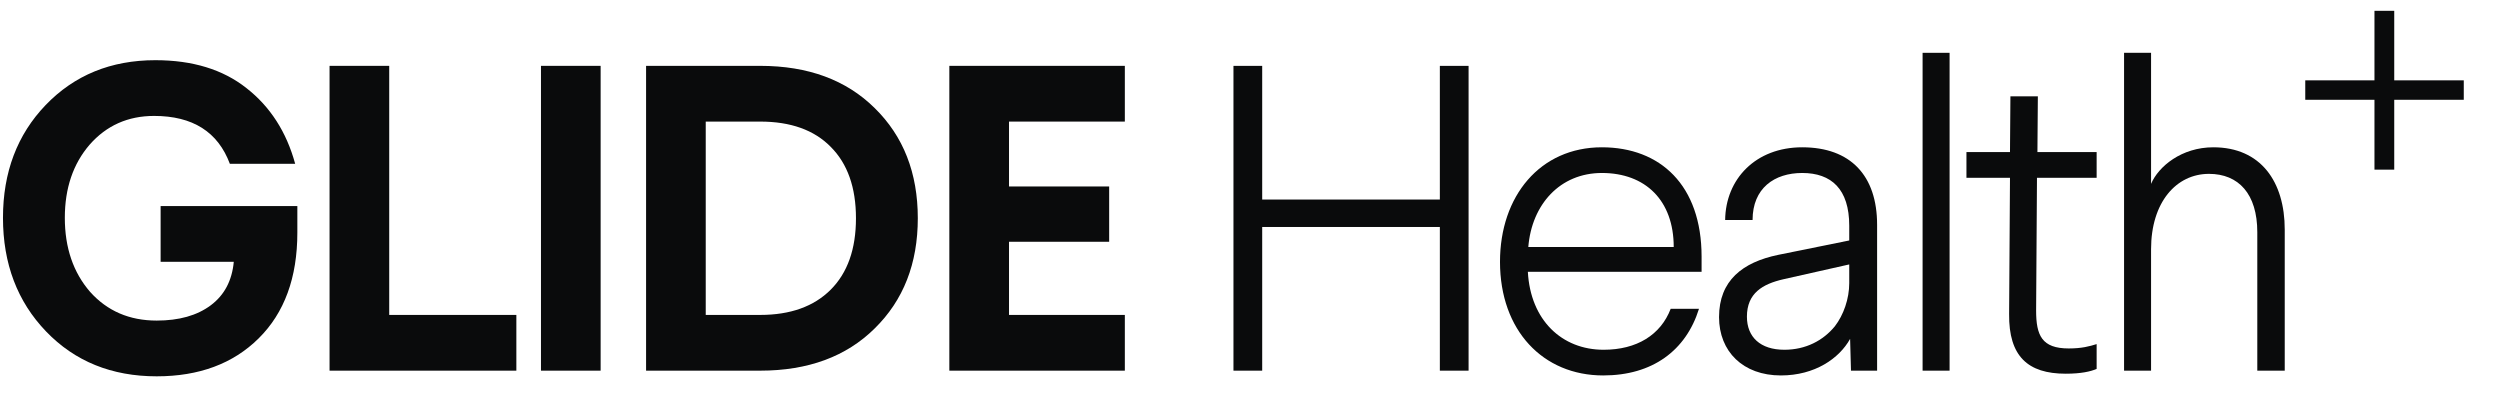 <svg width="197" height="33" viewBox="0 0 197 33" fill="none" xmlns="http://www.w3.org/2000/svg">
<path d="M12.245 4.743C15.173 4.743 17.564 5.475 19.416 6.939C21.292 8.403 22.573 10.393 23.26 12.909H18.113C17.175 10.393 15.185 9.135 12.142 9.135C10.083 9.135 8.39 9.89 7.064 11.399C5.76 12.909 5.108 14.831 5.108 17.164C5.108 19.52 5.771 21.465 7.098 22.997C8.448 24.507 10.198 25.262 12.348 25.262C14.109 25.262 15.528 24.862 16.603 24.061C17.678 23.261 18.284 22.117 18.422 20.63H12.657V16.238H23.431V18.331C23.431 21.877 22.413 24.656 20.377 26.669C18.364 28.659 15.688 29.654 12.348 29.654C8.802 29.654 5.897 28.476 3.632 26.12C1.368 23.764 0.235 20.779 0.235 17.164C0.235 13.573 1.356 10.61 3.598 8.277C5.863 5.921 8.745 4.743 12.245 4.743Z" fill="#0A0B0C"/>
<path d="M30.67 24.816H40.689V29.208H25.969V5.189H30.67V24.816Z" fill="#0A0B0C"/>
<path d="M47.33 29.208H42.629V5.189H47.33V29.208Z" fill="#0A0B0C"/>
<path d="M59.901 5.189C63.676 5.189 66.684 6.298 68.926 8.517C71.19 10.736 72.323 13.63 72.323 17.198C72.323 20.767 71.19 23.661 68.926 25.88C66.684 28.099 63.676 29.208 59.901 29.208H50.911V5.189H59.901ZM55.612 9.581V24.816H59.901C62.28 24.816 64.133 24.153 65.46 22.826C66.787 21.499 67.45 19.623 67.45 17.198C67.45 14.774 66.787 12.898 65.46 11.571C64.156 10.244 62.303 9.581 59.901 9.581H55.612Z" fill="#0A0B0C"/>
<path d="M88.637 9.581H79.51V14.694H87.402V19.051H79.51V24.816H88.637V29.208H74.808V5.189H88.637V9.581Z" fill="#0A0B0C"/>
<path d="M115.724 29.208H113.46V17.886H99.461V29.208H97.197V5.191H99.461V15.724H113.46V5.191H115.724V29.208Z" fill="#0A0B0C"/>
<path d="M134.085 20.219V21.42H120.395C120.601 25.228 123.072 27.561 126.365 27.561C128.973 27.561 130.86 26.395 131.649 24.336H133.879C132.85 27.63 130.208 29.585 126.331 29.585C121.596 29.585 118.2 26.052 118.2 20.631C118.2 15.45 121.356 11.607 126.228 11.607C130.826 11.607 134.085 14.592 134.085 20.219ZM120.43 19.464H131.889C131.889 15.793 129.659 13.631 126.228 13.631C122.934 13.631 120.704 16.102 120.43 19.464Z" fill="#0A0B0C"/>
<path d="M142.014 11.607C145.823 11.607 147.916 13.837 147.916 17.714V29.208H145.857L145.789 26.703C144.931 28.247 143.009 29.585 140.333 29.585C137.348 29.585 135.461 27.698 135.461 24.988C135.461 22.106 137.314 20.665 140.127 20.082L145.72 18.949V17.783C145.72 14.901 144.313 13.631 142.014 13.631C139.819 13.631 138.103 14.832 138.103 17.337H135.942C135.976 14.112 138.343 11.607 142.014 11.607ZM140.539 22.003C138.892 22.38 137.657 23.101 137.657 24.954C137.657 26.566 138.721 27.561 140.608 27.561C142.289 27.561 143.661 26.841 144.588 25.709C145.274 24.817 145.72 23.547 145.72 22.312V20.837L140.539 22.003Z" fill="#0A0B0C"/>
<path d="M153.627 29.208H151.5V4.162H153.627V29.208Z" fill="#0A0B0C"/>
<path d="M160.549 11.985H165.215V14.009H160.514L160.446 24.473C160.446 26.429 160.892 27.458 163.019 27.458C164.048 27.458 164.666 27.287 165.215 27.115V29.071C164.734 29.277 163.98 29.448 162.779 29.448C159.794 29.448 158.284 28.076 158.318 24.748L158.387 14.009H154.956V11.985H158.387L158.421 7.593H160.583L160.549 11.985Z" fill="#0A0B0C"/>
<path d="M169.504 14.489C170.087 13.117 171.905 11.607 174.41 11.607C178.15 11.607 180.037 14.318 180.037 18.092V29.208H177.875V18.297C177.875 15.278 176.4 13.7 174.067 13.7C171.494 13.7 169.504 15.93 169.504 19.636V29.208H167.376V4.162H169.504V14.489Z" fill="#0A0B0C"/>
<path d="M181.655 7.863V6.331H187.108V0.852H188.666V6.331H194.145V7.863H188.666V13.368H187.108V7.863H181.655Z" fill="#0A0B0C"/>
</svg>
